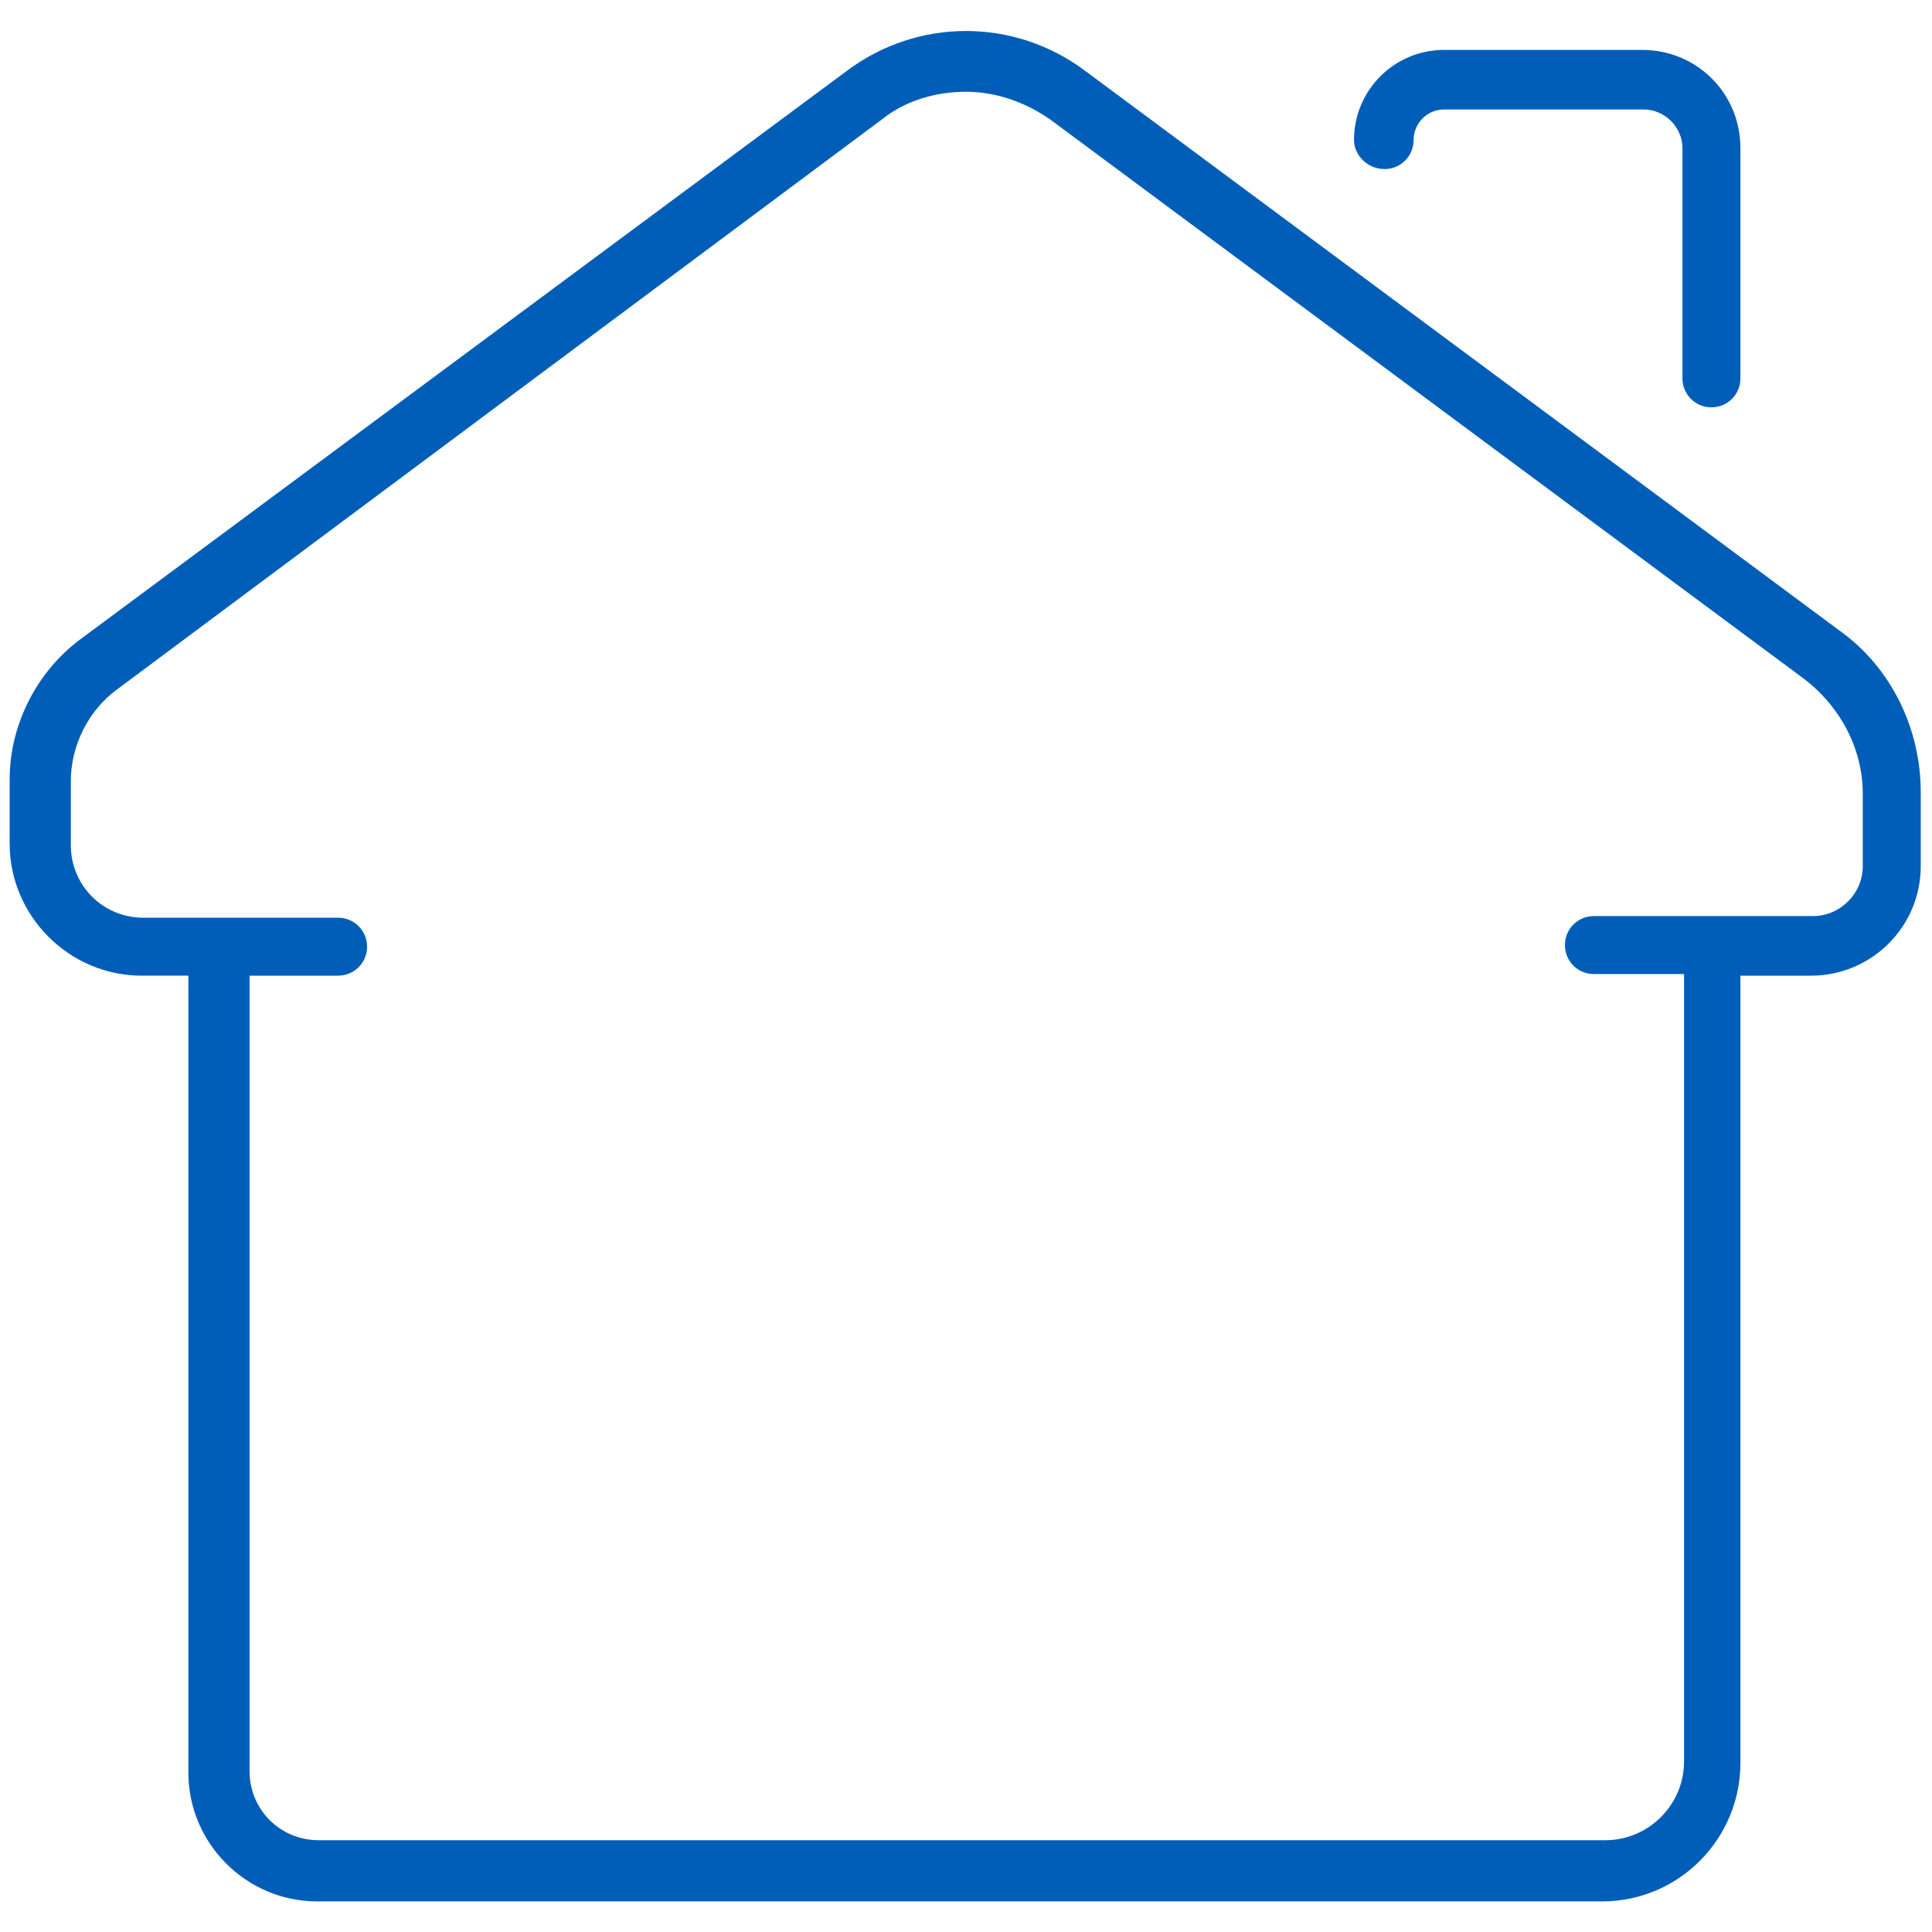 <?xml version="1.0" encoding="utf-8"?>
<!-- Generator: Adobe Illustrator 27.8.1, SVG Export Plug-In . SVG Version: 6.00 Build 0)  -->
<svg version="1.1" id="House_V2" xmlns="http://www.w3.org/2000/svg" xmlns:xlink="http://www.w3.org/1999/xlink" x="0px" y="0px"
	 viewBox="0 0 120 120" style="enable-background:new 0 0 120 120;" xml:space="preserve">
<style type="text/css">
	.st0{fill:#005EB8;}
</style>
<g>
	<path class="st0" d="M114.3,39.2L67.4,4.4C63,1.1,57,1.1,52.6,4.4L5,39.7c-2.7,2-4.4,5.3-4.4,8.7v4c0,4.5,3.7,8.2,8.2,8.2h2.9v49.5
		c0,4.4,3.6,8,8,8h79.8c4.8,0,8.6-3.9,8.6-8.6V60.6h4.4c3.7,0,6.8-3,6.8-6.8v-4.6C119.3,45.3,117.5,41.5,114.3,39.2z M115.7,53.8
		c0,1.7-1.4,3.1-3.1,3.1h-6.2H99c-1,0-1.8,0.8-1.8,1.8s0.8,1.8,1.8,1.8h5.6v48.9c0,2.7-2.2,4.9-4.9,4.9H19.8c-2.4,0-4.3-1.9-4.3-4.3
		V60.6H21c1,0,1.8-0.8,1.8-1.8S22,57,21,57h-7.4H8.9c-2.5,0-4.5-2-4.5-4.5v-4c0-2.2,1.1-4.4,2.9-5.7L54.8,7.4
		c1.5-1.2,3.4-1.7,5.2-1.7s3.6,0.6,5.2,1.7l46.9,34.8c2.2,1.7,3.6,4.3,3.6,7.1V53.8z"/>
	<path class="st0" d="M86,10.5c1,0,1.8-0.8,1.8-1.8s0.8-1.9,1.9-1.9h12.4c1.3,0,2.4,1.1,2.4,2.4v14.3c0,1,0.8,1.8,1.8,1.8
		s1.8-0.8,1.8-1.8V9.2c0-3.4-2.7-6.1-6.1-6.1H89.7c-3.1,0-5.6,2.5-5.6,5.6C84.1,9.6,84.9,10.5,86,10.5z"/>
</g>
</svg>
